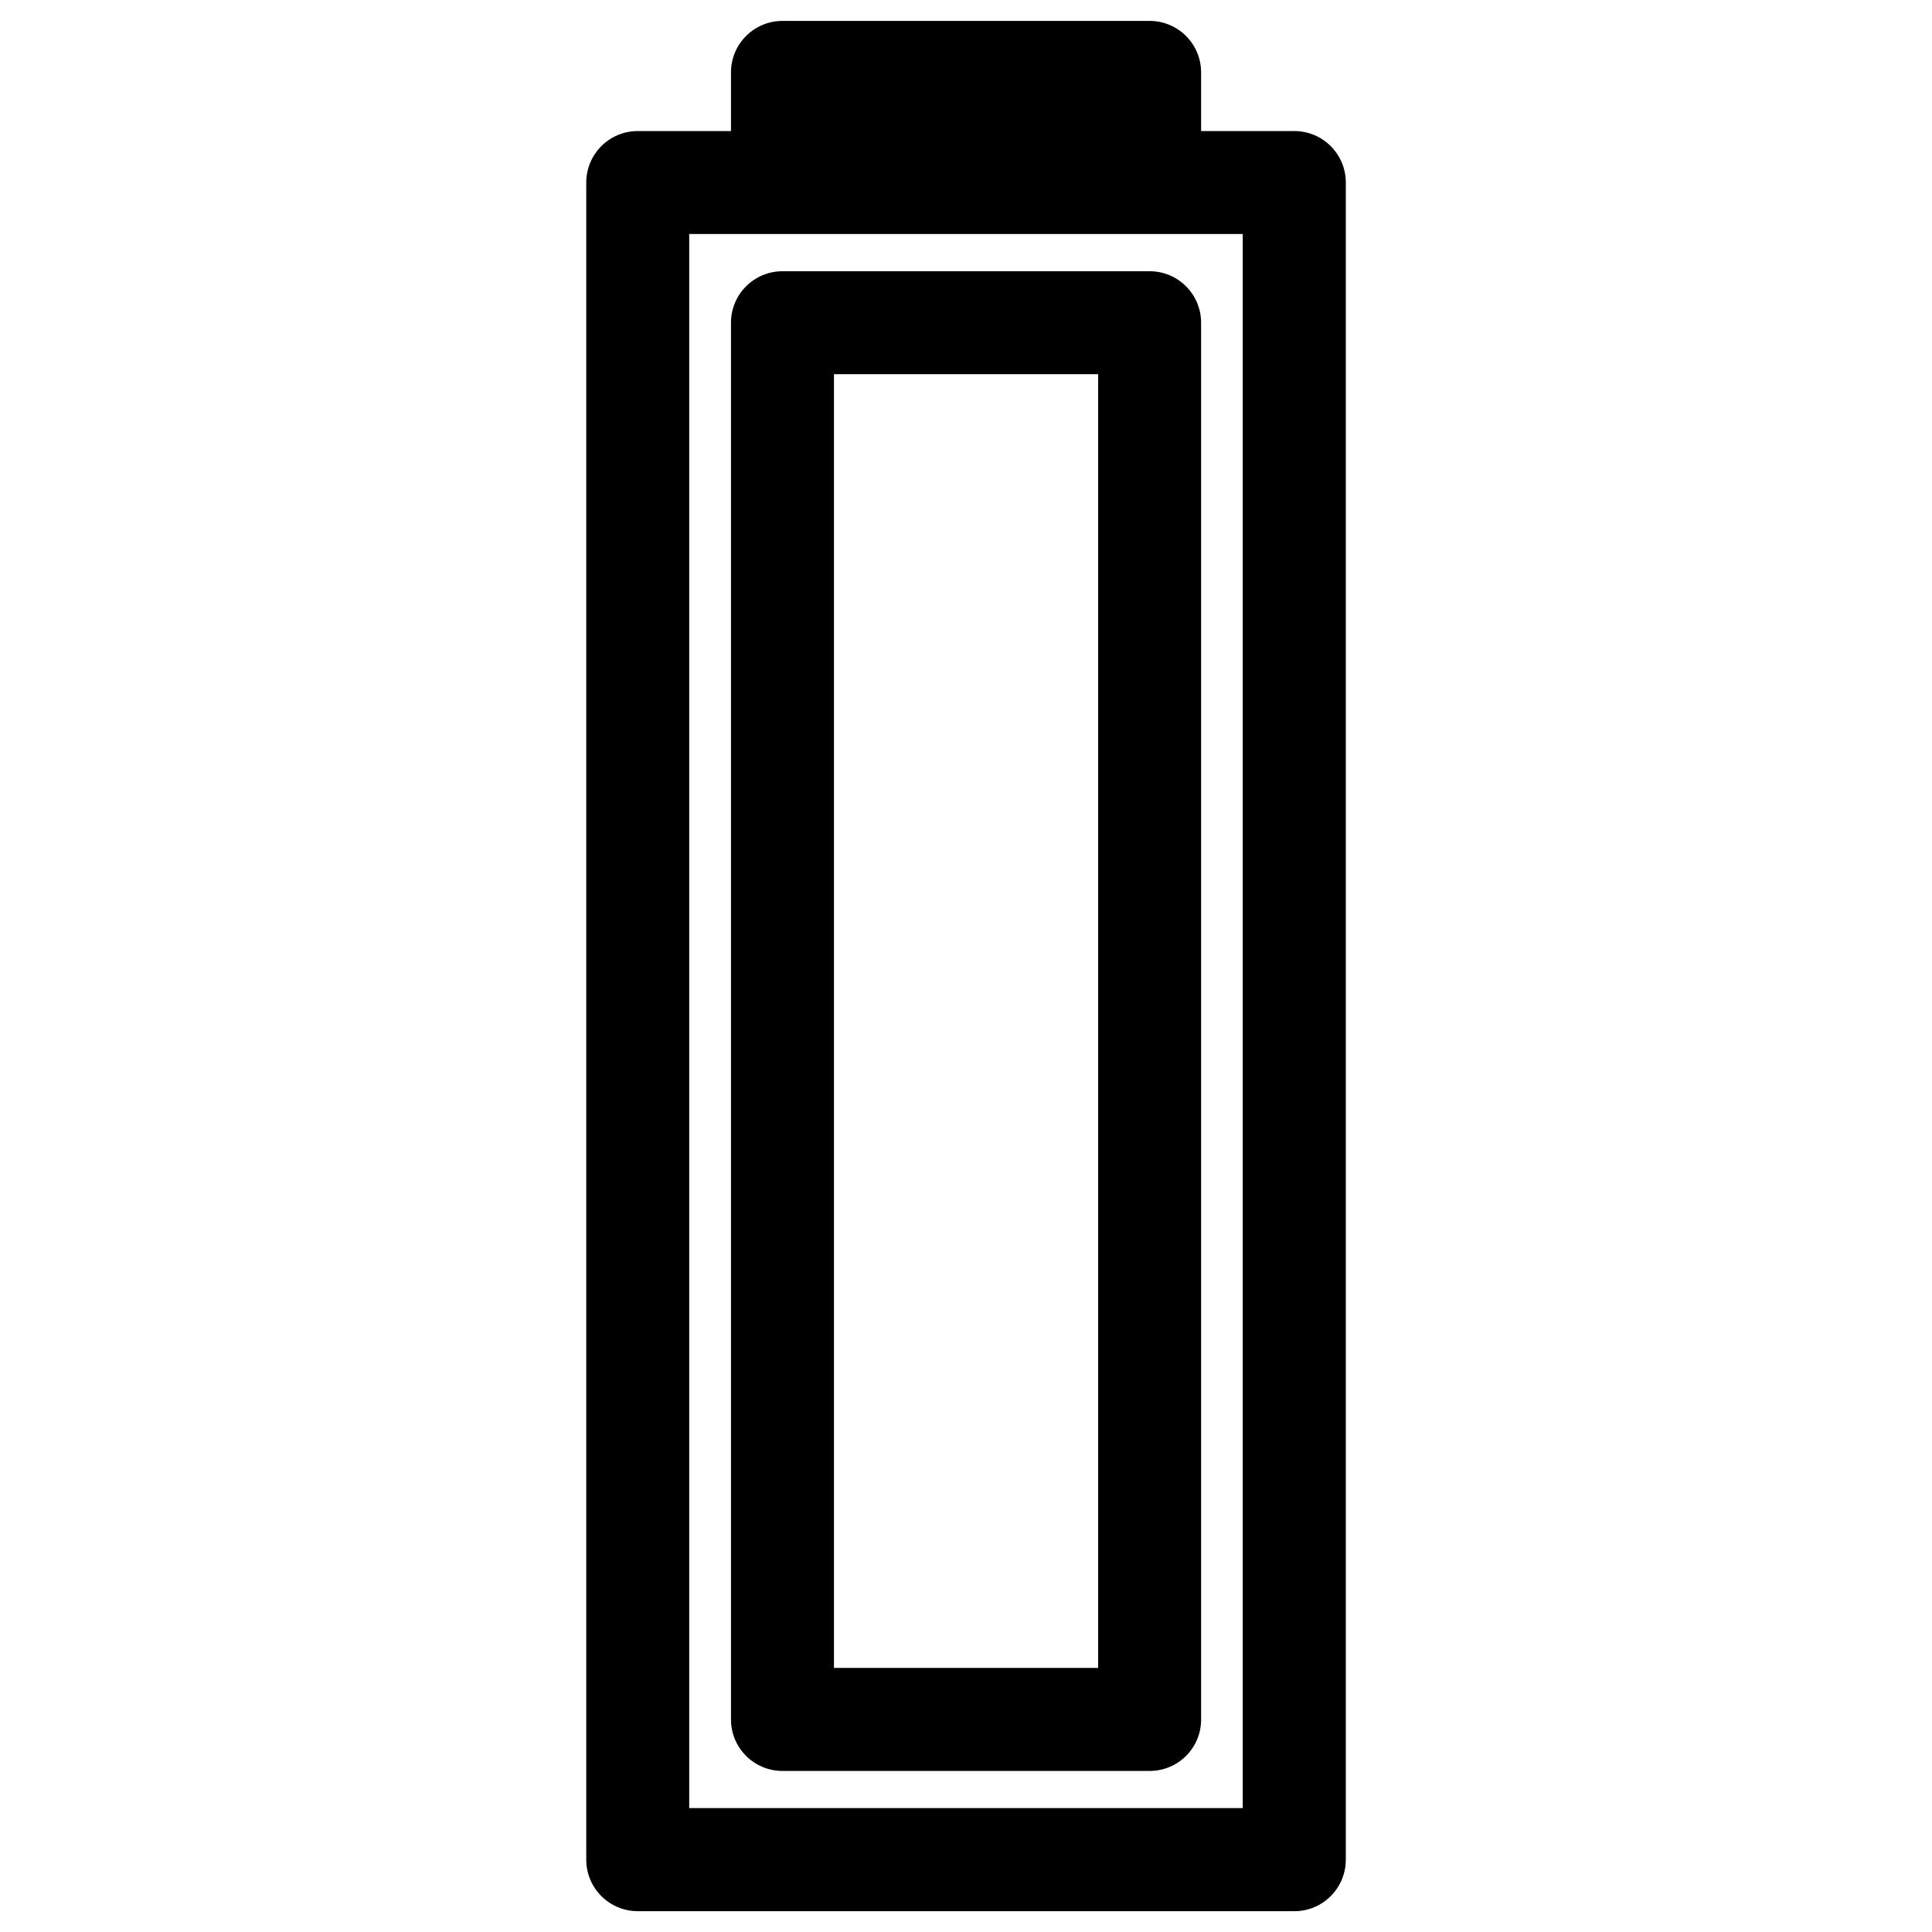<?xml version="1.0" encoding="UTF-8"?>
<!-- Uploaded to: SVG Repo, www.svgrepo.com, Generator: SVG Repo Mixer Tools -->
<svg fill="#000000" width="800px" height="800px" version="1.1" viewBox="144 144 512 512" xmlns="http://www.w3.org/2000/svg">
 <g>
  <path d="m487.01 650.48h-174c-7.535 0-13.645-6.109-13.645-13.645v-444.46c0-7.535 6.109-13.645 13.645-13.645h174c7.535 0 13.645 6.109 13.645 13.645v444.45c0 7.555-6.109 13.664-13.645 13.664zm-160.36-27.312h146.69v-417.15h-146.69z"/>
  <path d="m448.66 613.32h-97.297c-7.535 0-13.645-6.109-13.645-13.645v-370.15c0-7.535 6.109-13.645 13.645-13.645h97.297c7.535 0 13.645 6.109 13.645 13.645v370.15c0.023 7.535-6.086 13.645-13.645 13.645zm-83.652-27.312h70.008v-342.84h-70.008z"/>
  <path d="m448.66 198.83h-97.297c-7.535 0-13.645-6.109-13.645-13.645v-22c0-7.535 6.109-13.645 13.645-13.645h97.297c7.535 0 13.645 6.109 13.645 13.645v22c0.023 7.535-6.086 13.645-13.645 13.645z"/>
 </g>
</svg>